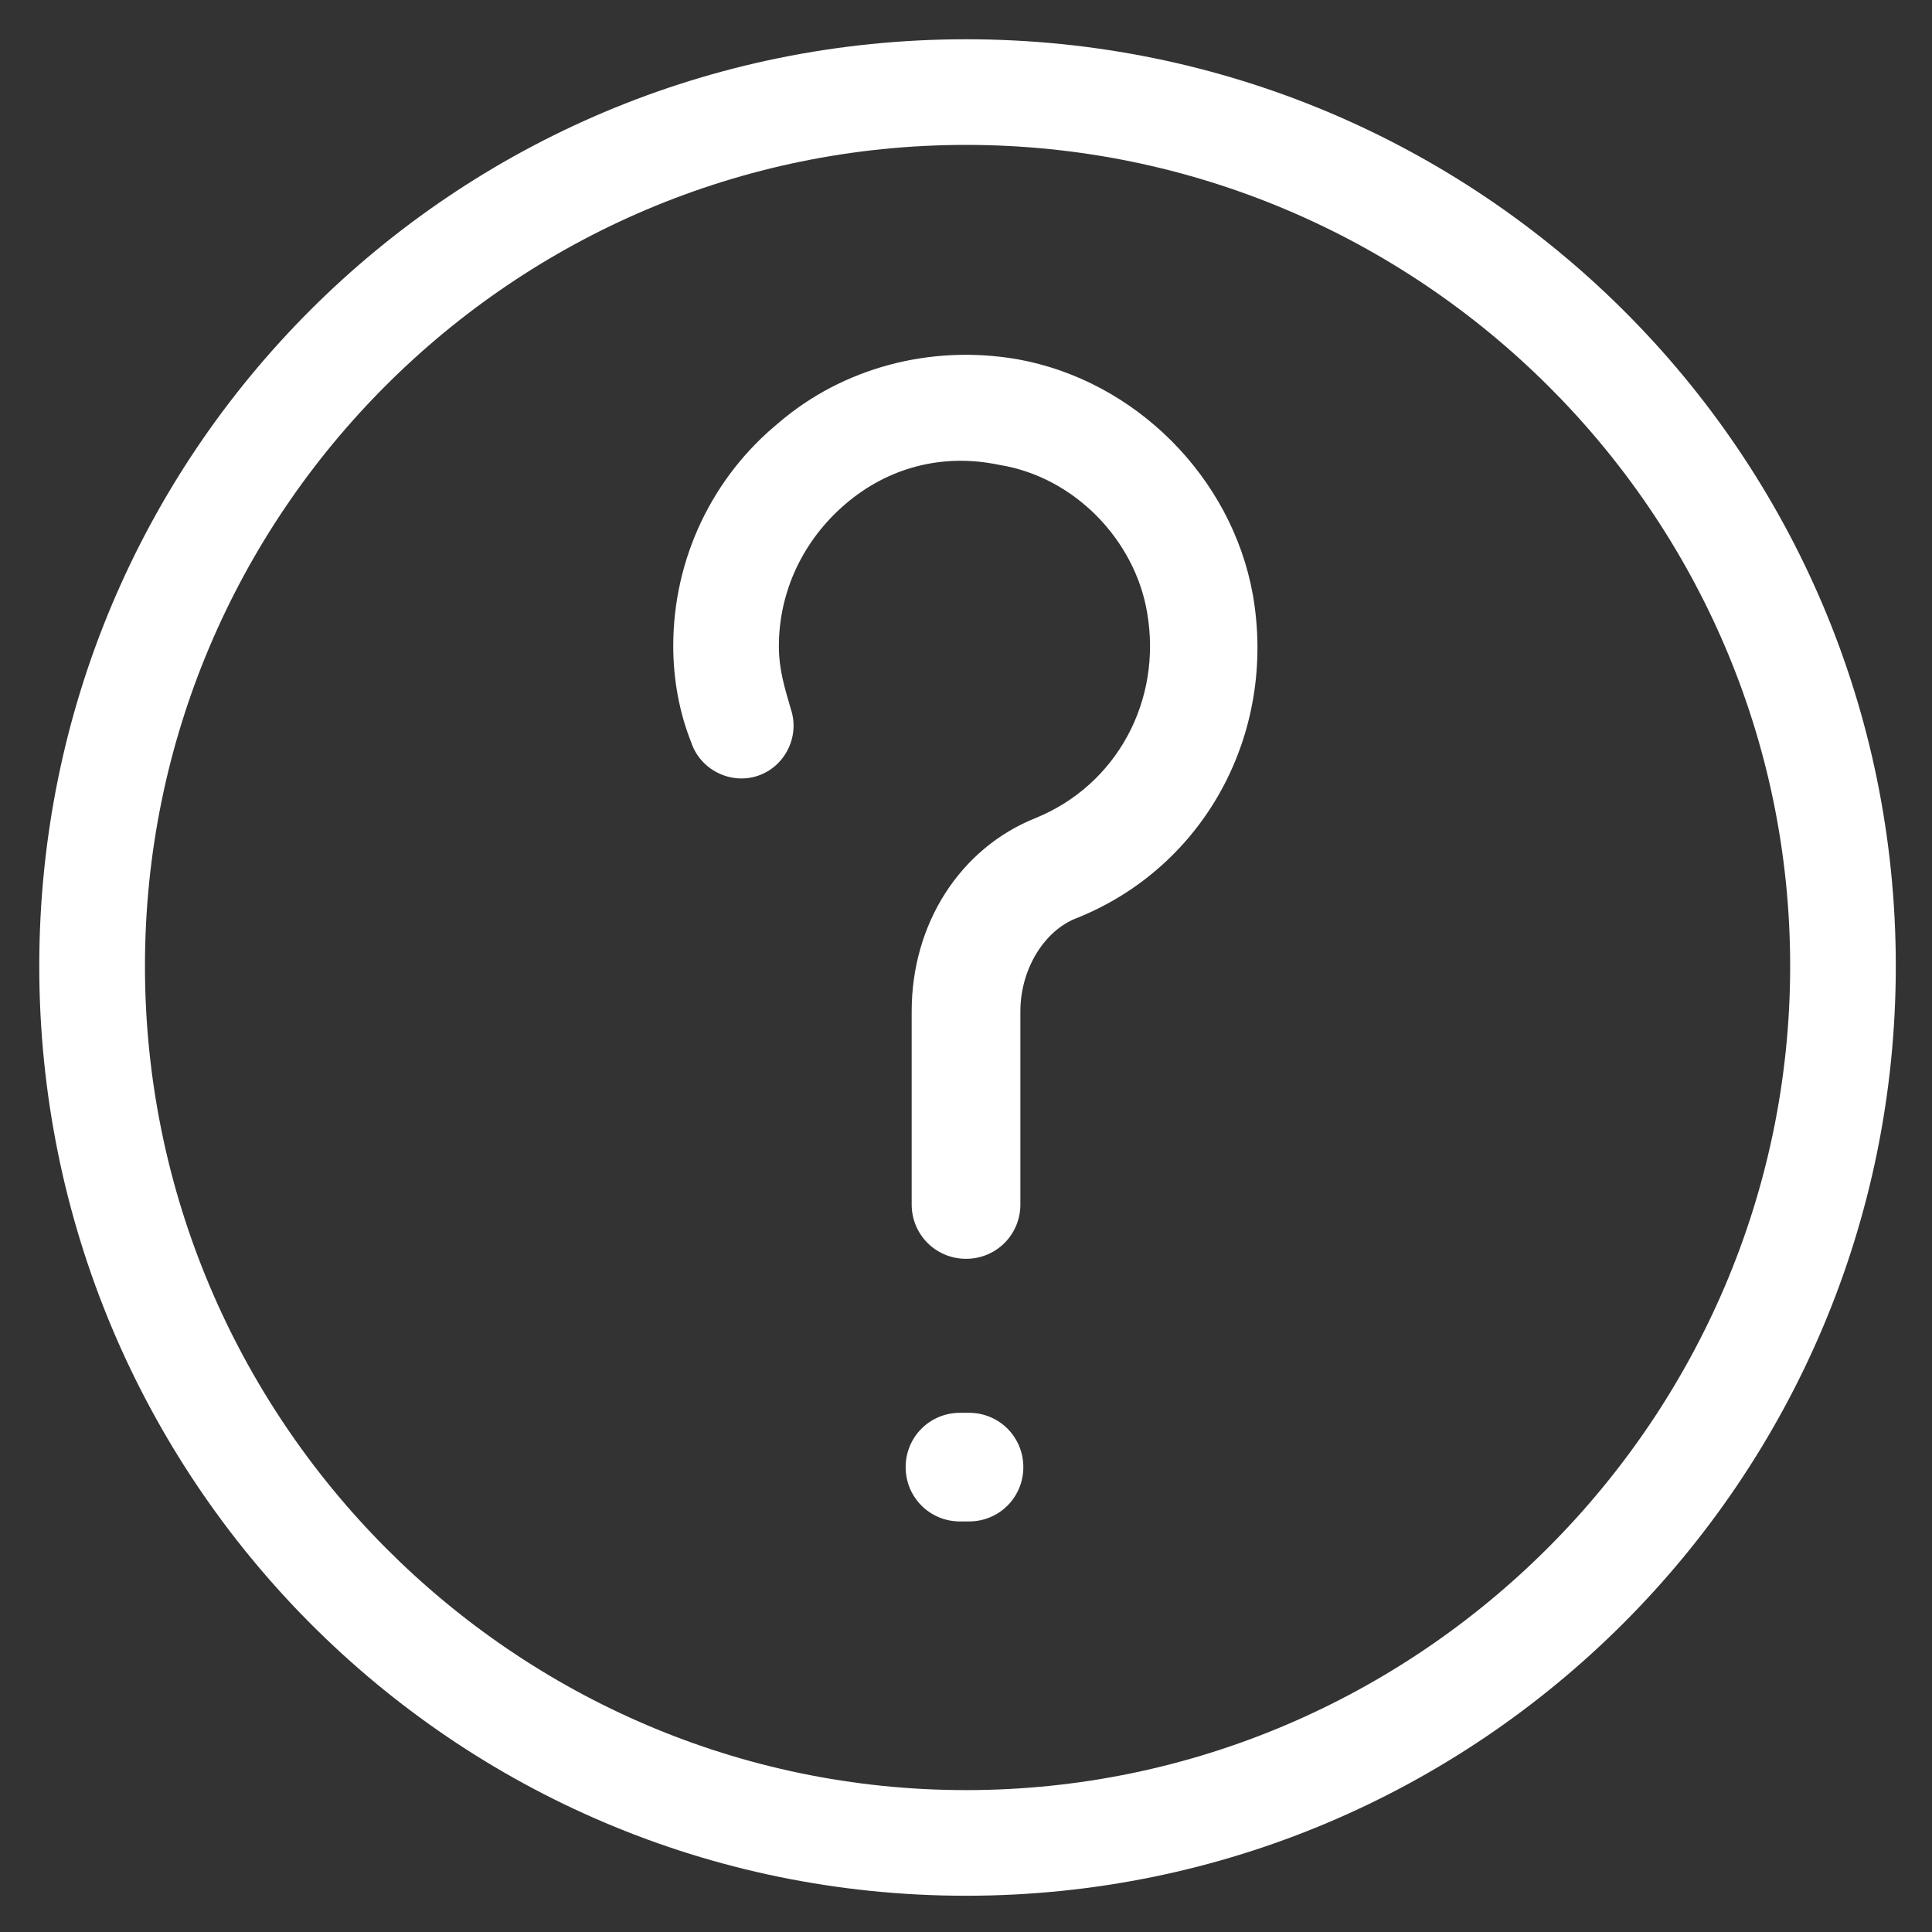 <svg xmlns="http://www.w3.org/2000/svg" width="34" height="34" viewBox="0 0 34 34" fill="#ffffff">
  <rect x="0" y="0" width="34" height="34" fill="#333333" stroke="none"/>
  <path d="M17.001 0.691C7.97 0.691 0.691 7.969 0.691 17C0.691 26.031 7.97 33.362 17.001 33.362C26.032 33.362 33.363 26.031 33.363 17C33.363 7.969 26.032 0.691 17.001 0.691ZM17.001 31.503C9.032 31.503 2.551 24.969 2.551 17C2.551 9.031 9.032 2.55 17.001 2.55C24.97 2.55 31.504 9.031 31.504 17C31.504 24.969 24.97 31.503 17.001 31.503Z"/>
  <path d="M17.904 6.322C16.363 6.056 14.823 6.481 13.707 7.438C12.538 8.394 11.848 9.828 11.848 11.369C11.848 11.953 11.954 12.538 12.166 13.069C12.326 13.547 12.857 13.813 13.335 13.653C13.813 13.494 14.079 12.963 13.919 12.484C13.813 12.113 13.707 11.794 13.707 11.369C13.707 10.413 14.132 9.509 14.876 8.872C15.62 8.234 16.576 7.969 17.585 8.181C18.913 8.394 19.976 9.509 20.188 10.784C20.454 12.325 19.657 13.813 18.223 14.397C16.895 14.928 16.044 16.256 16.044 17.797V21.197C16.044 21.728 16.47 22.153 17.001 22.153C17.532 22.153 17.957 21.728 17.957 21.197V17.797C17.957 17.053 18.382 16.363 18.966 16.15C21.198 15.247 22.473 12.909 22.048 10.466C21.676 8.394 19.976 6.694 17.904 6.322Z"/>
  <path d="M17.053 24.863H16.894C16.363 24.863 15.938 25.288 15.938 25.819C15.938 26.35 16.363 26.775 16.894 26.775H17.053C17.584 26.775 18.009 26.35 18.009 25.819C18.009 25.288 17.584 24.863 17.053 24.863Z"/>
</svg>